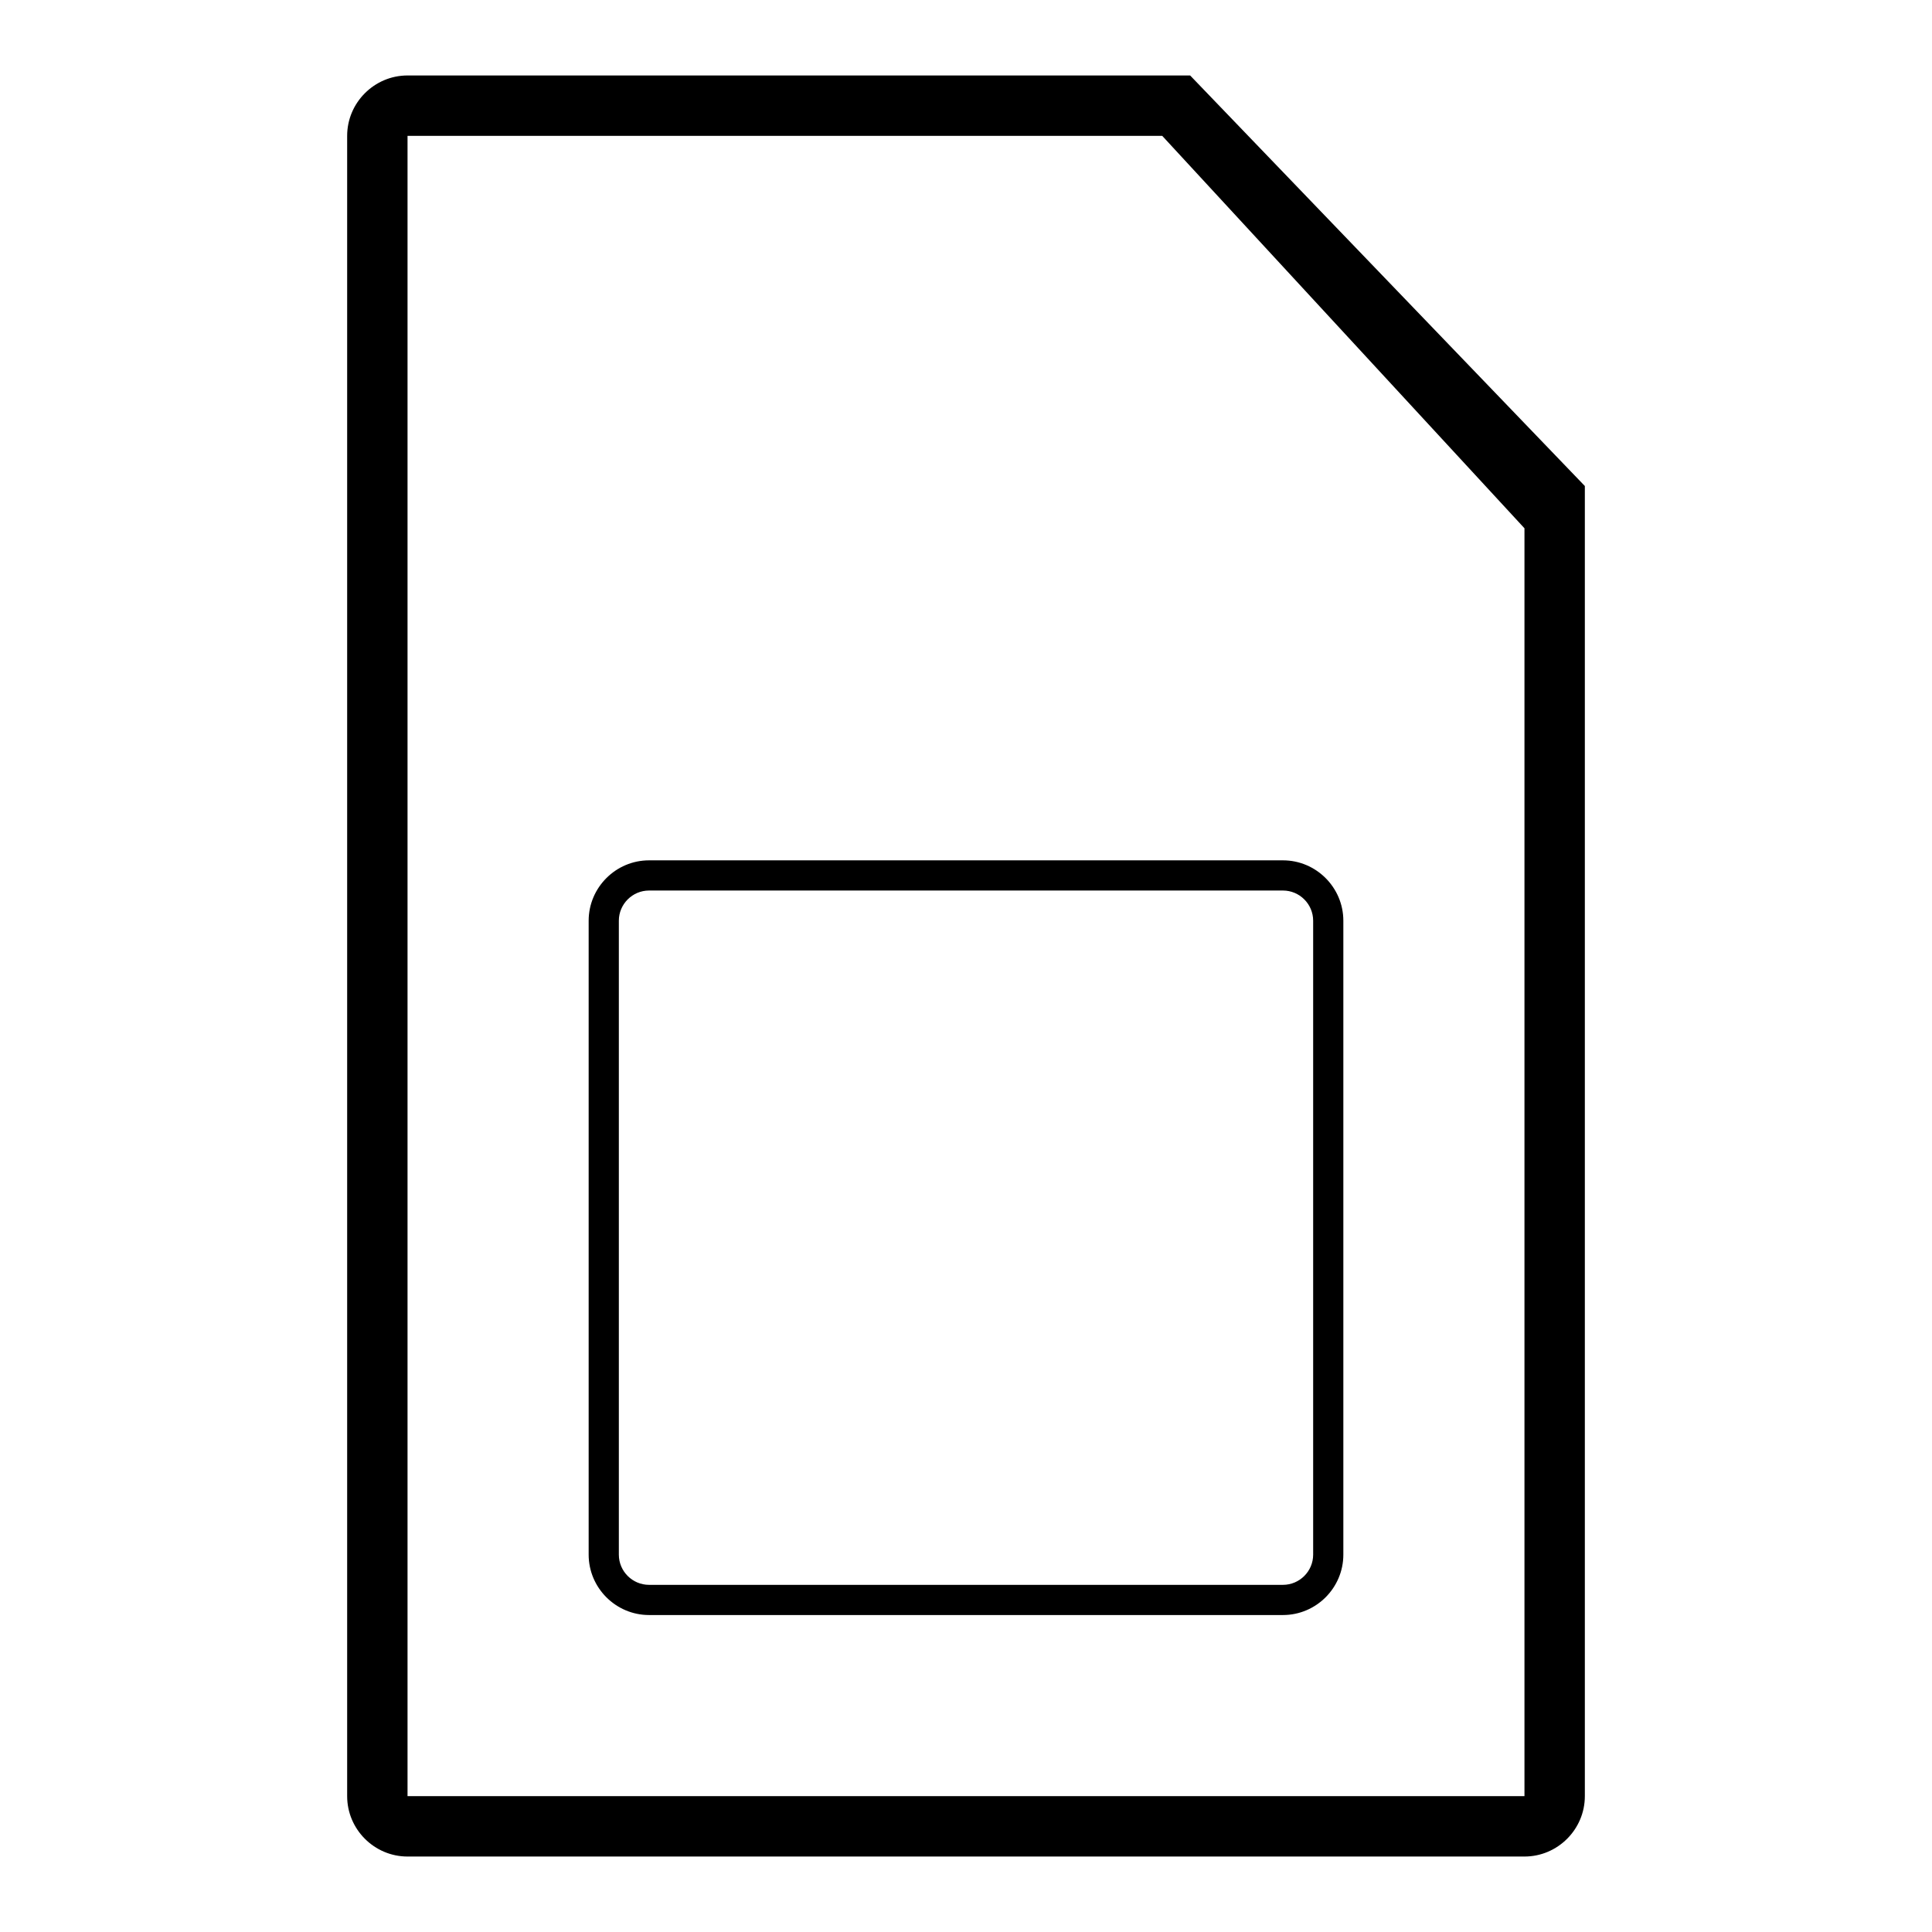 <?xml version="1.0" encoding="utf-8"?>
<!-- Svg Vector Icons : http://www.onlinewebfonts.com/icon -->
<!DOCTYPE svg PUBLIC "-//W3C//DTD SVG 1.1//EN" "http://www.w3.org/Graphics/SVG/1.1/DTD/svg11.dtd">
<svg version="1.1" xmlns="http://www.w3.org/2000/svg" xmlns:xlink="http://www.w3.org/1999/xlink" x="0px" y="0px" viewBox="0 0 256 256" enable-background="new 0 0 256 256" xml:space="preserve">
<g><g><path fill="#000000" d="M202,246H54c-4.4,0-8-3.6-8-8V18c0-4.4,3.6-8,8-8h103.7L210,64.4V238C210,242.4,206.4,246,202,246L202,246L202,246z M202,70l-48-52H54v220h148V70L202,70L202,70z M86,114h84c4.4,0,8,3.6,8,8v84c0,4.4-3.6,8-8,8H86c-4.4,0-8-3.6-8-8v-84C78,117.6,81.6,114,86,114L86,114L86,114z M82,206c0,2.2,1.8,4,4,4h84c2.2,0,4-1.8,4-4v-84c0-2.2-1.8-4-4-4H86c-2.2,0-4,1.8-4,4V206L82,206L82,206z"/></g></g>
</svg>